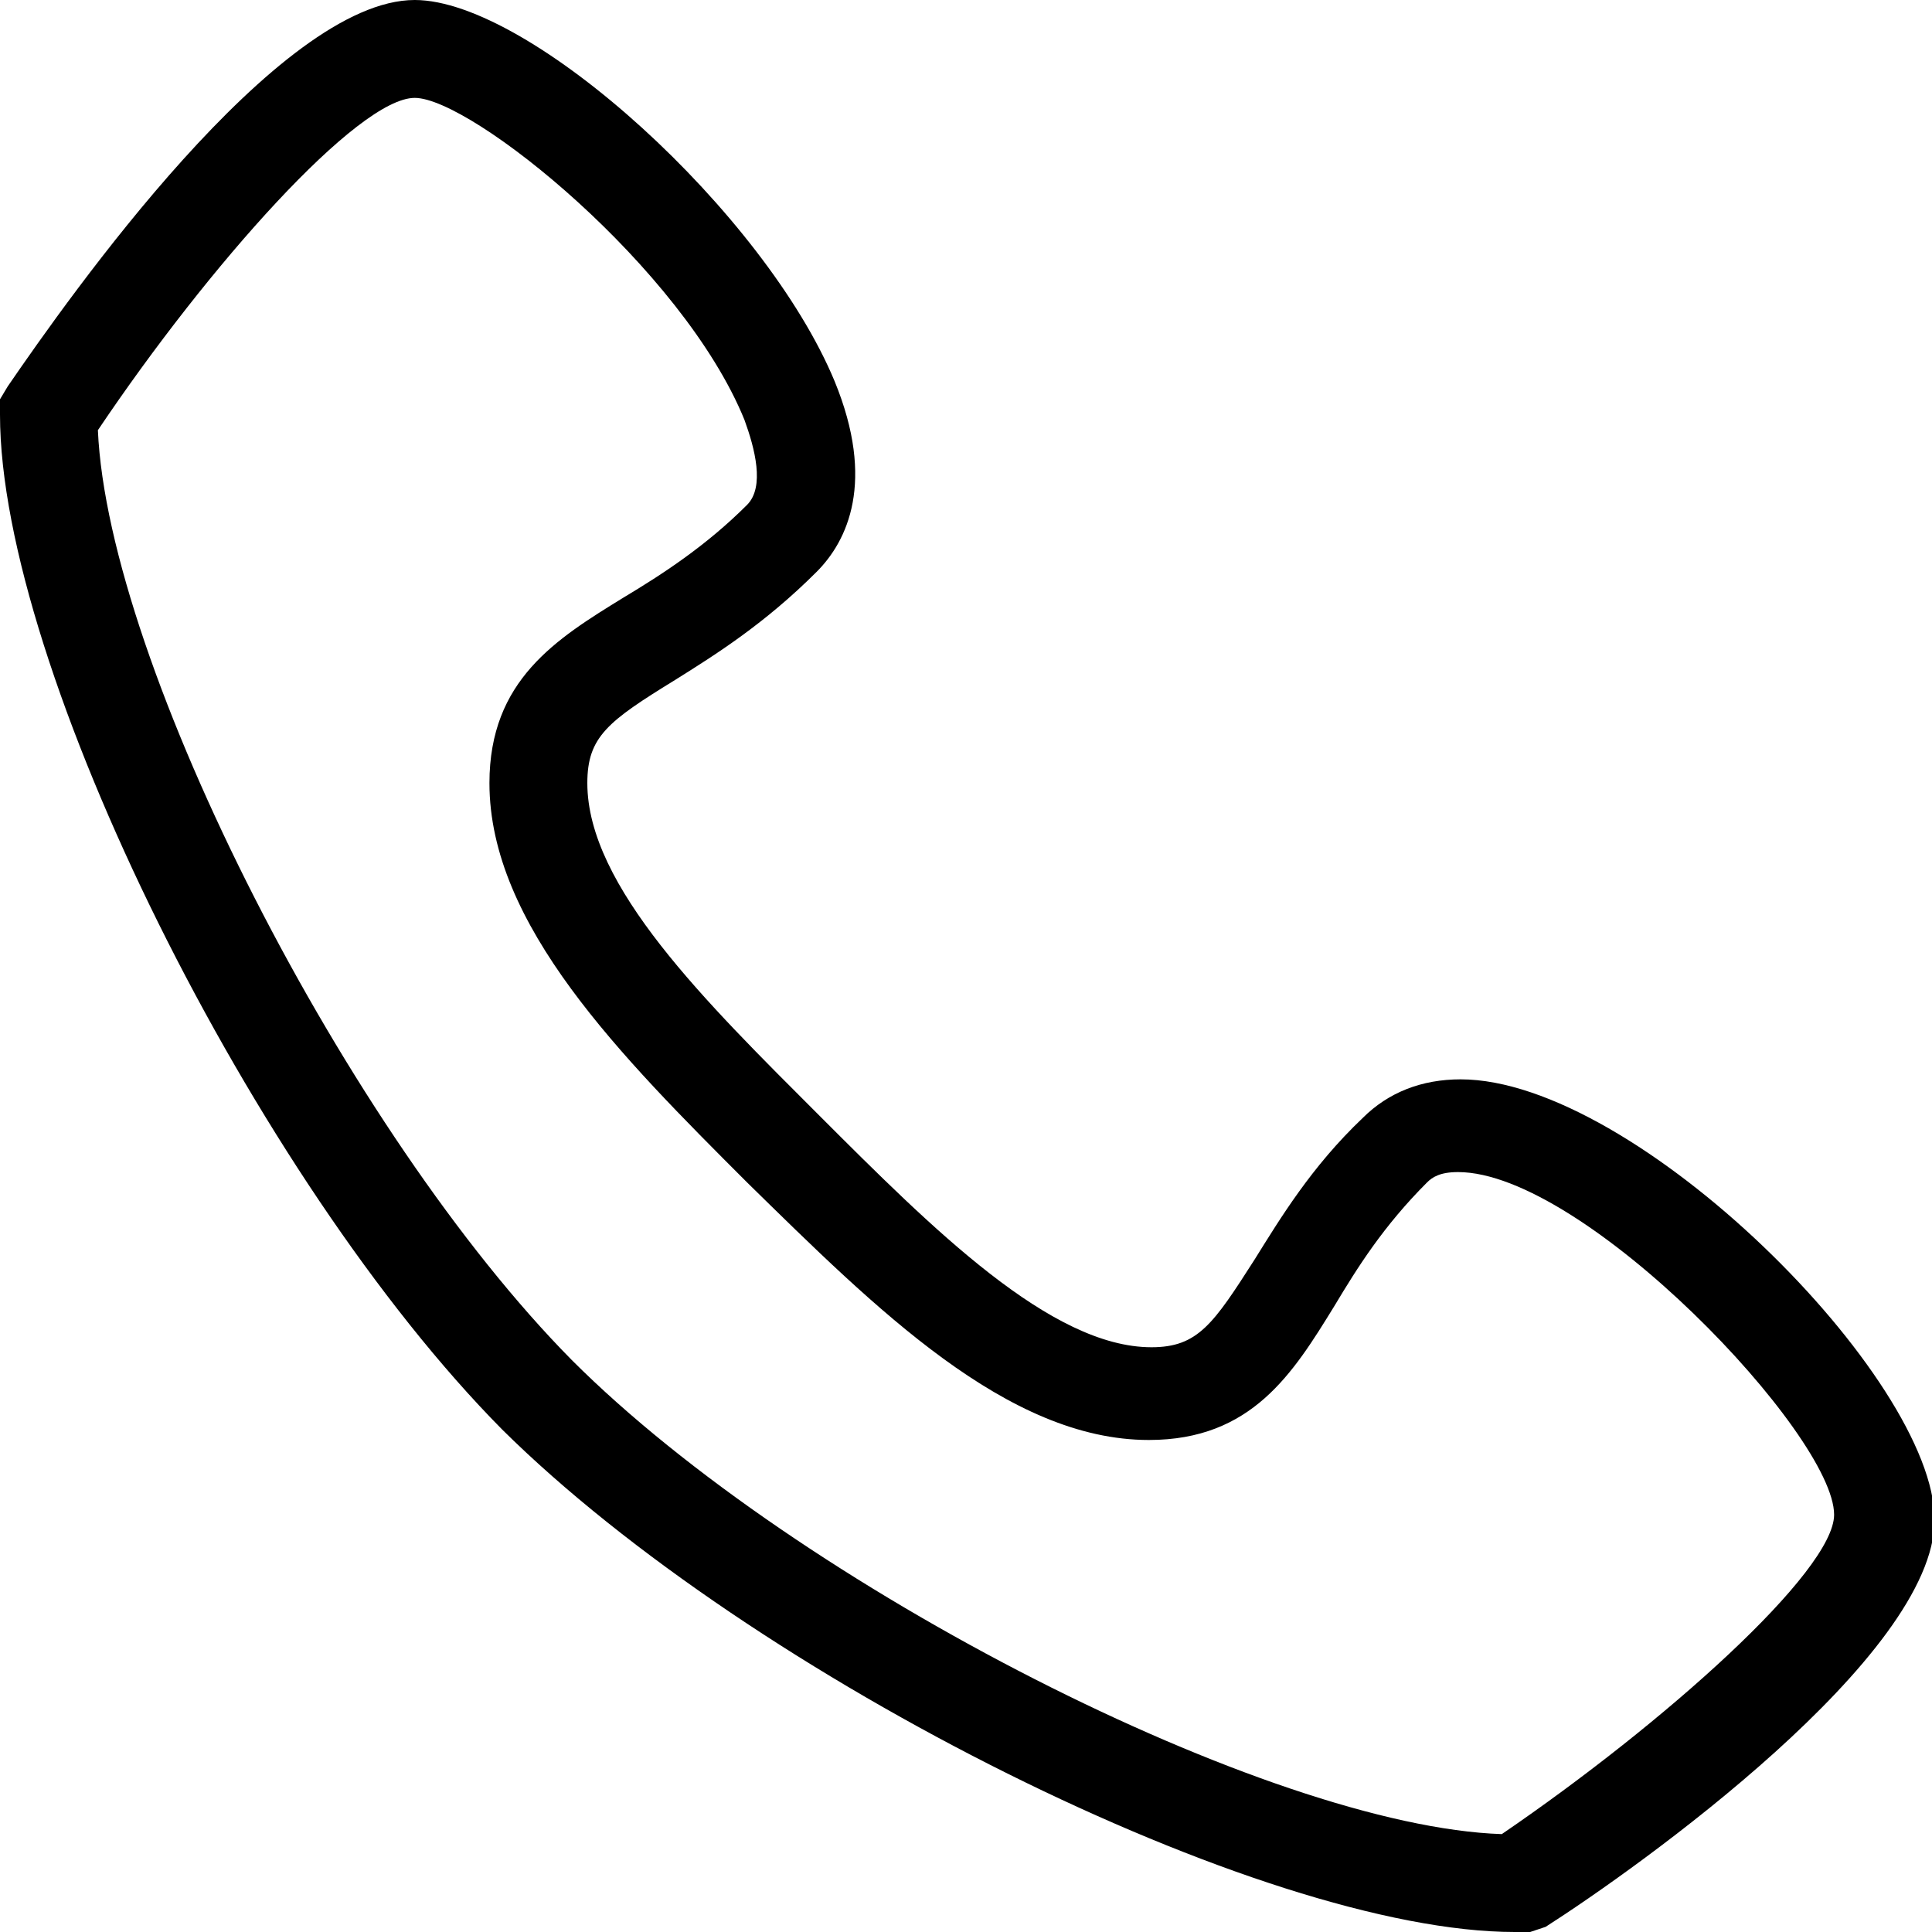 <svg xmlns="http://www.w3.org/2000/svg" width="75" height="75" viewBox="0 0 75 75"><path d="M59.4 75h-.6c-9.8 0-29.6-9.9-39.3-19.5-9.6-9.7-19.5-29.6-19.5-39.4v-.6l.3-.5c2.4-3.5 10.5-15 15.8-15 4.5 0 13.6 8.3 16.3 14.8 1.6 3.9.5 6.2-.7 7.4-2 2-3.9 3.2-5.5 4.2-2.6 1.6-3.4 2.2-3.4 4 0 4 4.6 8.5 9 12.9s9 9 12.9 9c1.8 0 2.4-.9 4-3.4 1-1.6 2.2-3.6 4.2-5.5 1-1 2.3-1.5 3.8-1.5 6.8 0 18.4 11.6 18.4 17.1 0 5.3-11.5 13.5-15.1 15.8l-.6.2zm-55.6-58.3c.4 9.1 9.7 27.3 18.4 36.1 8.8 8.8 27.1 18.1 36.1 18.4 6.3-4.3 12.9-10.2 12.9-12.4 0-3.1-9.7-13.3-14.6-13.3-.7 0-1 .2-1.2.4-1.7 1.7-2.7 3.3-3.6 4.8-1.6 2.6-3.2 5.2-7.2 5.2-5.5 0-10.6-5.1-15.6-10-4.9-4.9-10-10-10-15.5 0-4 2.6-5.6 5.2-7.2 1.5-.9 3.2-2 4.8-3.6.7-.7.3-2.2-.1-3.3-2.4-5.9-10.6-12.5-12.8-12.5-2.2 0-8 6.5-12.3 12.9z"/></svg>